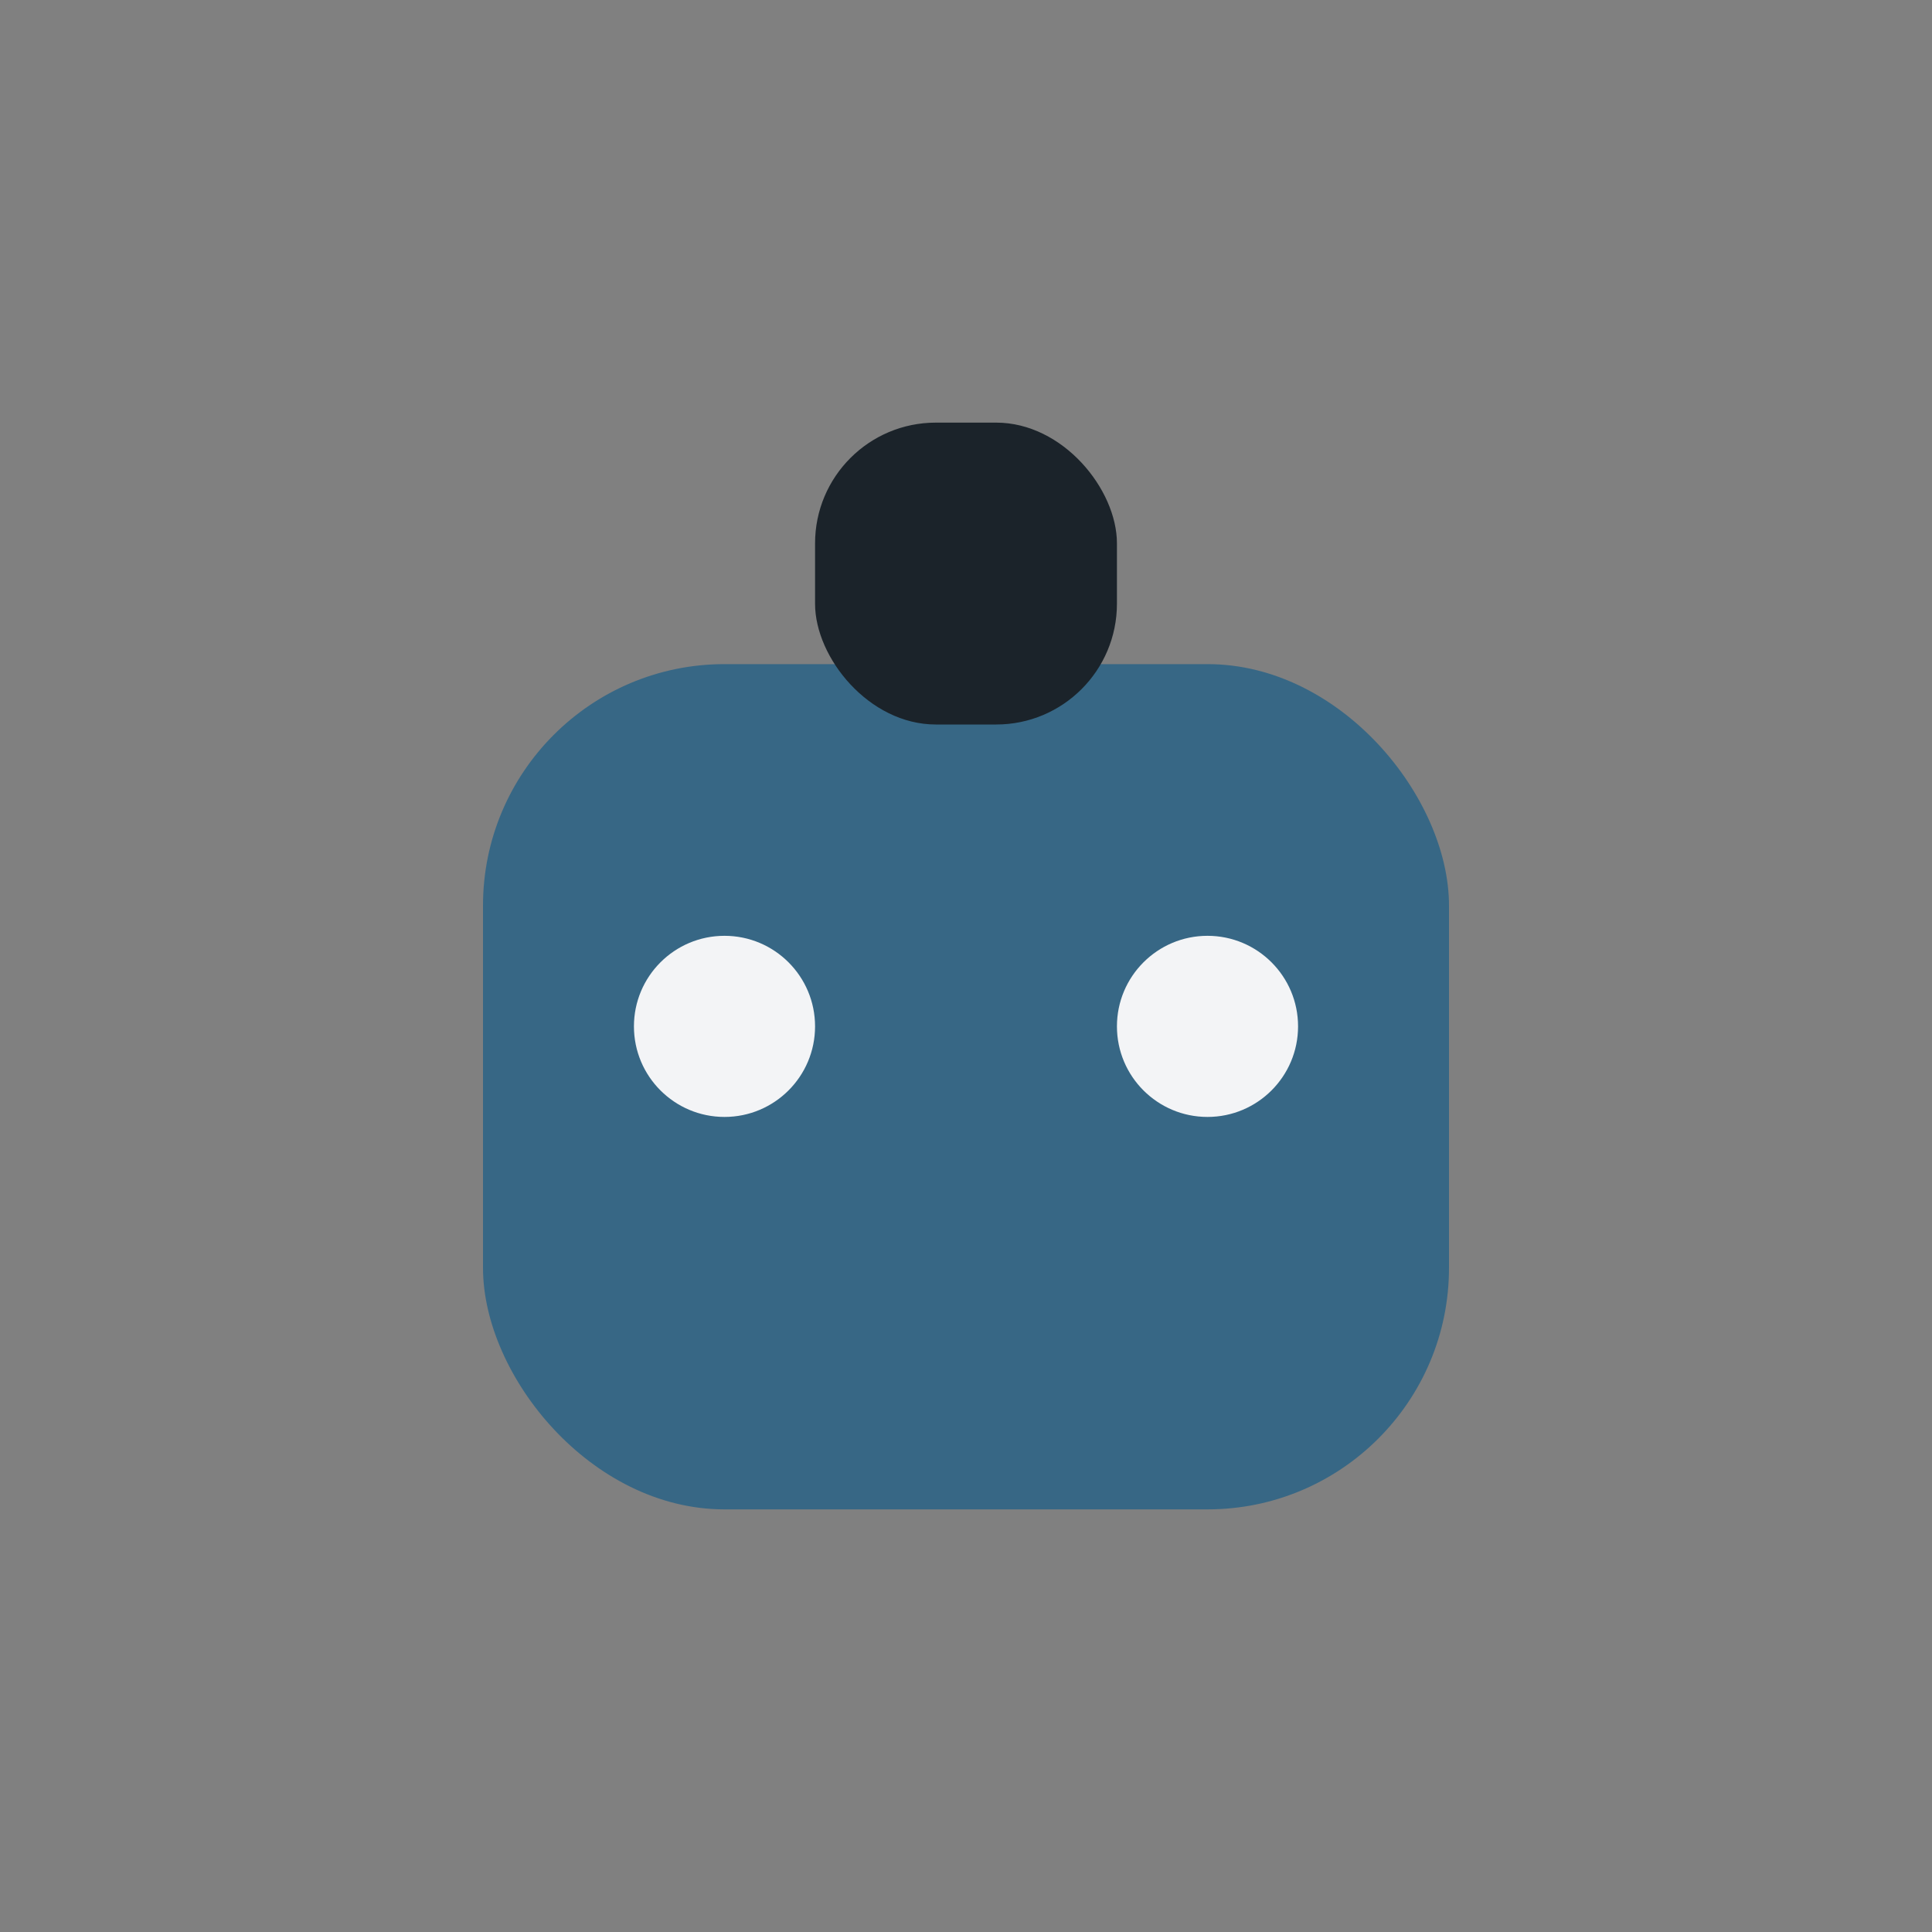 <?xml version="1.0" encoding="UTF-8"?>
<svg xmlns="http://www.w3.org/2000/svg" width="32" height="32" viewBox="0 0 32 32"><rect x="0" y="0" width="32" height="32" fill="#808080" stroke="none"/><rect x="8" y="11" width="16" height="14" rx="4" fill="#376785"/><circle cx="12" cy="17" r="1.5" fill="#F3F4F6"/><circle cx="20" cy="17" r="1.5" fill="#F3F4F6"/><rect x="13.5" y="7" width="5" height="5" rx="2" fill="#1B232A"/></svg>